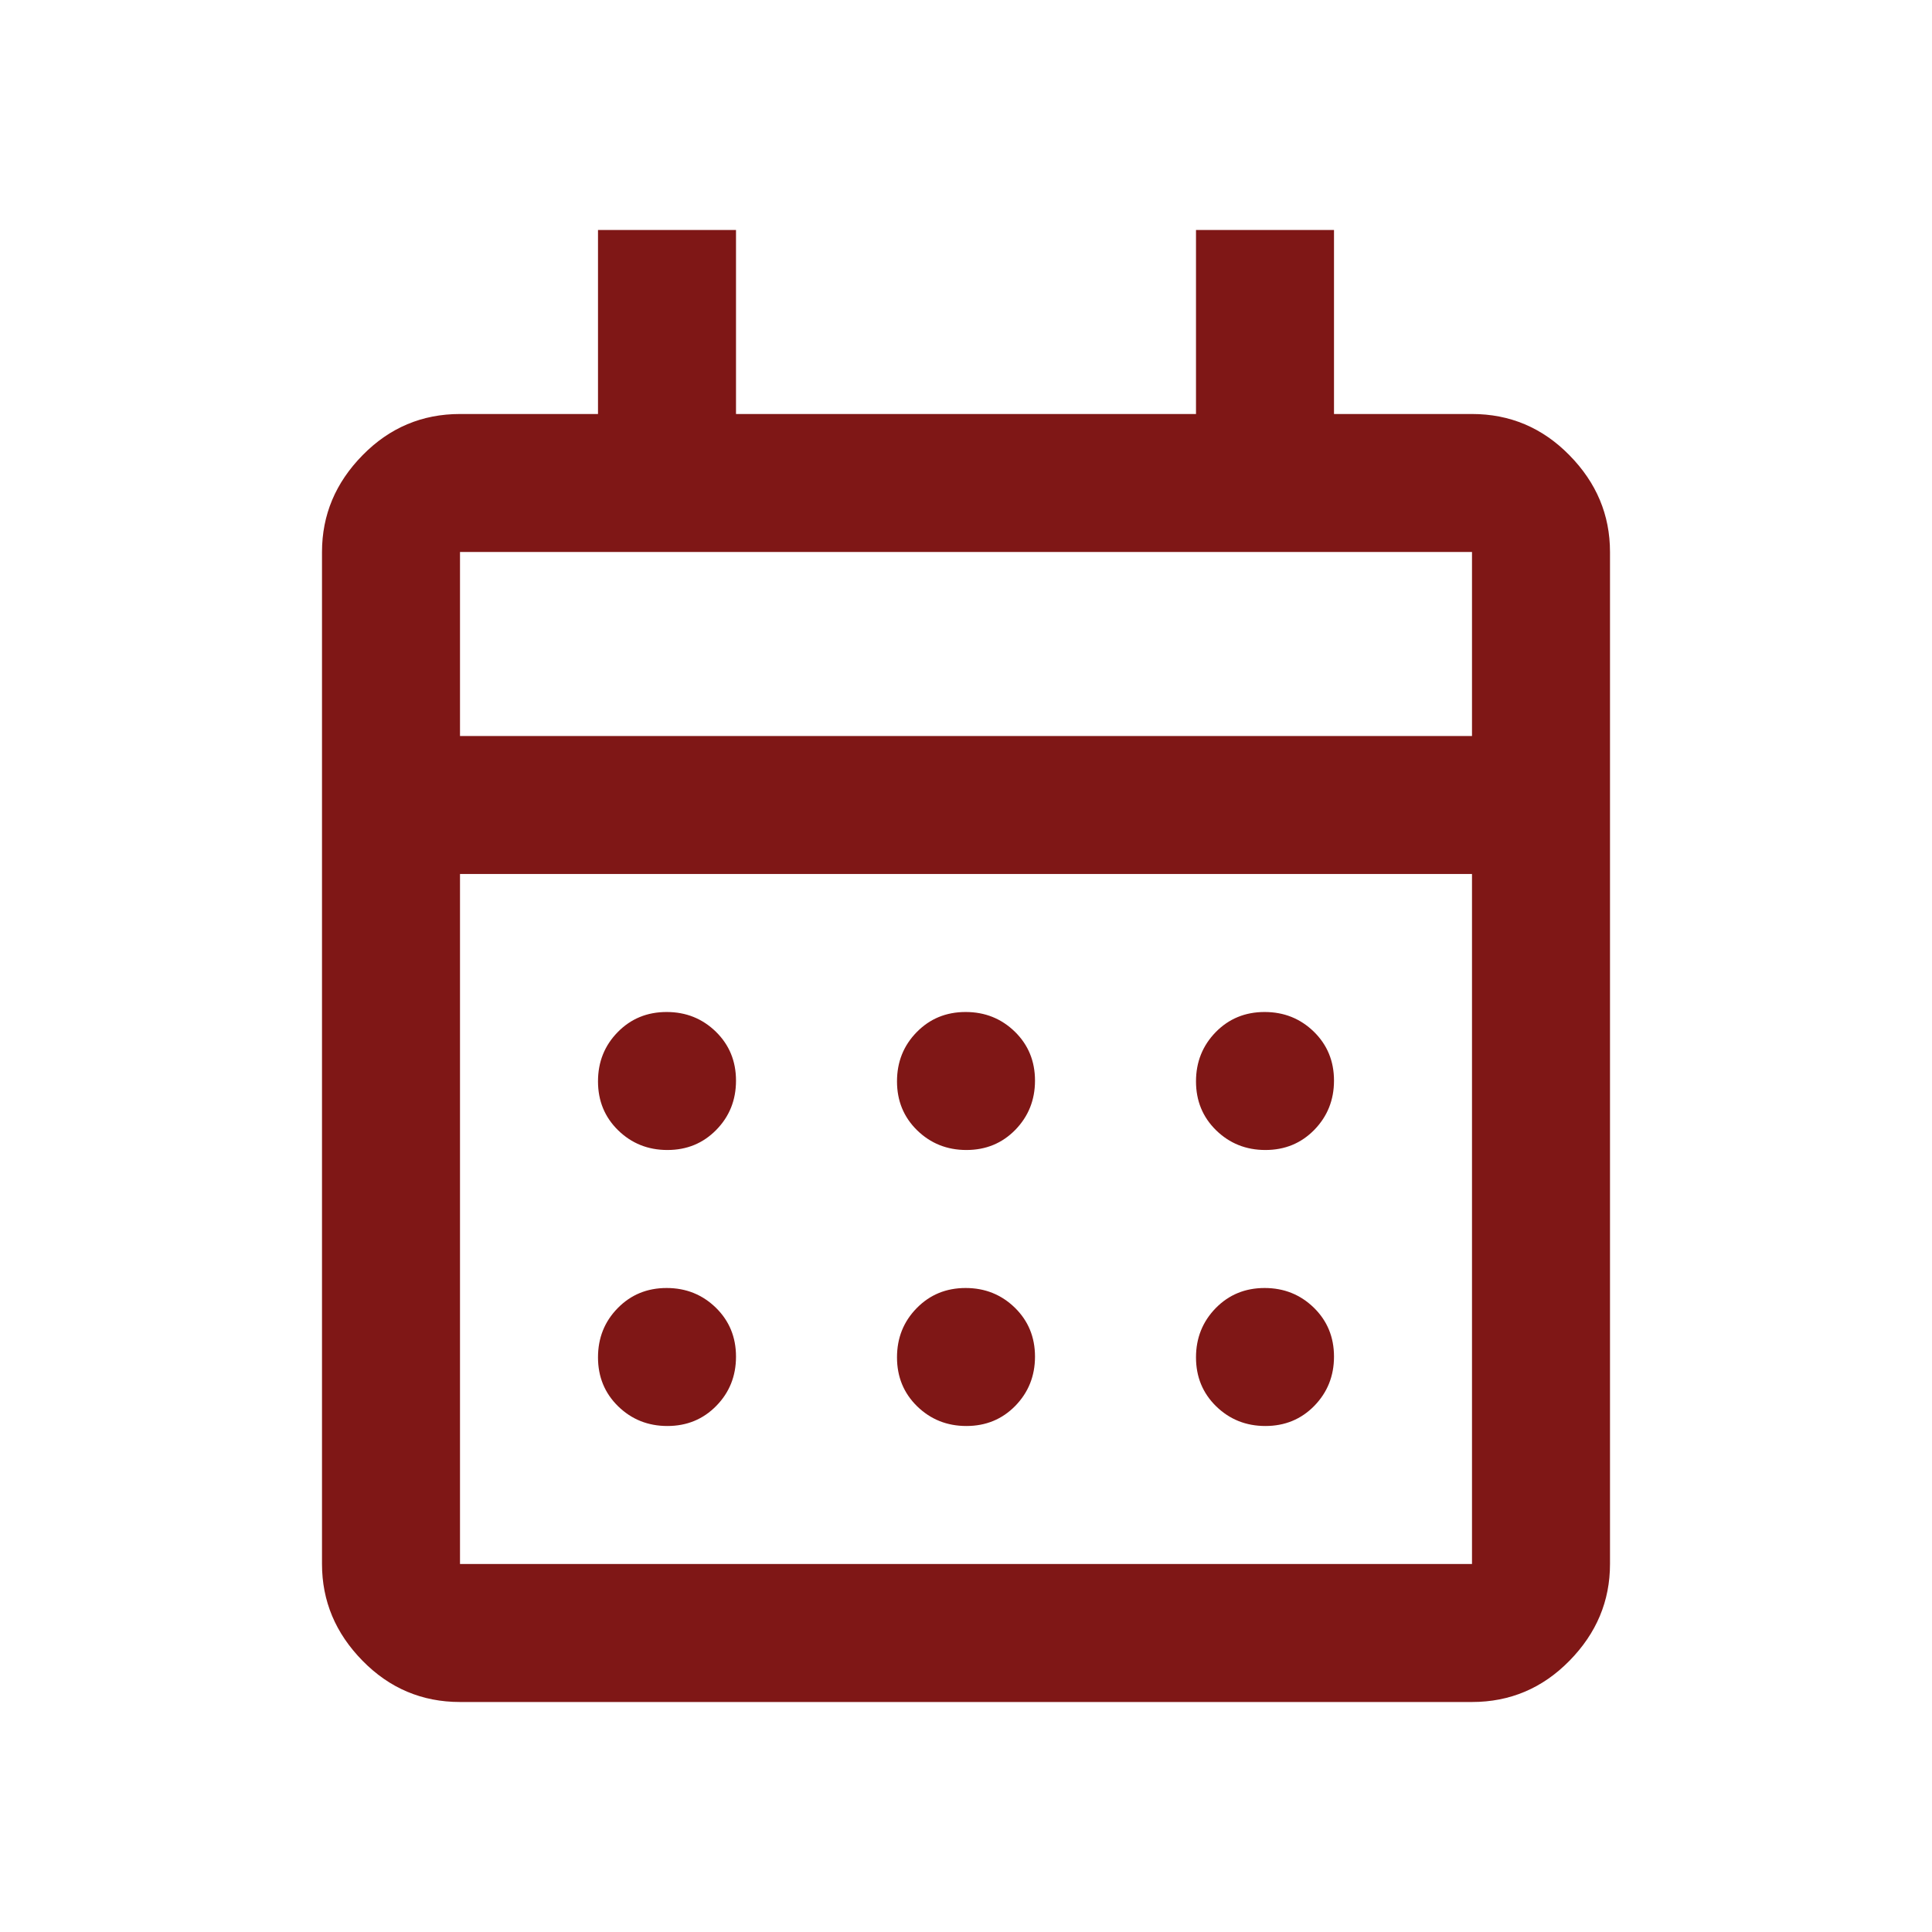 <svg width="20" height="20" viewBox="0 0 20 21" fill="none" xmlns="http://www.w3.org/2000/svg">
<g id="calendar_month">
<mask id="mask0_4135_1279" style="mask-type:alpha" maskUnits="userSpaceOnUse" x="0" y="0" width="20" height="21">
<rect id="Bounding box" y="0.5" width="20" height="20" fill="#D9D9D9"/>
</mask>
<g mask="url(#mask0_4135_1279)">
<path id="calendar_month_2" d="M4.5 18.5C4.088 18.5 3.734 18.351 3.441 18.052C3.147 17.753 3 17.403 3 17V6C3 5.597 3.147 5.247 3.441 4.948C3.734 4.649 4.088 4.5 4.5 4.5H6V2.5H7.5V4.5H12.5V2.5H14V4.5H15.5C15.912 4.5 16.266 4.649 16.559 4.948C16.853 5.247 17 5.597 17 6V17C17 17.403 16.853 17.753 16.559 18.052C16.266 18.351 15.912 18.5 15.5 18.5H4.5ZM4.5 17H15.5V9.5H4.5V17ZM4.5 8H15.5V6H4.5V8ZM10.004 12.5C9.793 12.5 9.615 12.428 9.469 12.286C9.323 12.143 9.25 11.966 9.25 11.754C9.25 11.543 9.321 11.365 9.464 11.219C9.607 11.073 9.784 11 9.996 11C10.207 11 10.385 11.072 10.531 11.214C10.677 11.357 10.75 11.534 10.75 11.746C10.75 11.957 10.678 12.135 10.536 12.281C10.393 12.427 10.216 12.5 10.004 12.5ZM6.754 12.5C6.543 12.5 6.365 12.428 6.219 12.286C6.073 12.143 6 11.966 6 11.754C6 11.543 6.071 11.365 6.214 11.219C6.357 11.073 6.534 11 6.746 11C6.957 11 7.135 11.072 7.281 11.214C7.427 11.357 7.5 11.534 7.5 11.746C7.5 11.957 7.429 12.135 7.286 12.281C7.143 12.427 6.966 12.5 6.754 12.5ZM13.254 12.5C13.043 12.5 12.865 12.428 12.719 12.286C12.573 12.143 12.5 11.966 12.5 11.754C12.5 11.543 12.572 11.365 12.714 11.219C12.857 11.073 13.034 11 13.246 11C13.457 11 13.635 11.072 13.781 11.214C13.927 11.357 14 11.534 14 11.746C14 11.957 13.928 12.135 13.786 12.281C13.643 12.427 13.466 12.5 13.254 12.5ZM10.004 15.5C9.793 15.5 9.615 15.428 9.469 15.286C9.323 15.143 9.25 14.966 9.25 14.754C9.25 14.543 9.321 14.365 9.464 14.219C9.607 14.073 9.784 14 9.996 14C10.207 14 10.385 14.072 10.531 14.214C10.677 14.357 10.75 14.534 10.75 14.746C10.75 14.957 10.678 15.135 10.536 15.281C10.393 15.427 10.216 15.5 10.004 15.5ZM6.754 15.5C6.543 15.5 6.365 15.428 6.219 15.286C6.073 15.143 6 14.966 6 14.754C6 14.543 6.071 14.365 6.214 14.219C6.357 14.073 6.534 14 6.746 14C6.957 14 7.135 14.072 7.281 14.214C7.427 14.357 7.5 14.534 7.5 14.746C7.5 14.957 7.429 15.135 7.286 15.281C7.143 15.427 6.966 15.5 6.754 15.5ZM13.254 15.5C13.043 15.5 12.865 15.428 12.719 15.286C12.573 15.143 12.5 14.966 12.5 14.754C12.5 14.543 12.572 14.365 12.714 14.219C12.857 14.073 13.034 14 13.246 14C13.457 14 13.635 14.072 13.781 14.214C13.927 14.357 14 14.534 14 14.746C14 14.957 13.928 15.135 13.786 15.281C13.643 15.427 13.466 15.5 13.254 15.5Z" fill="#7F1716"/>
</g>
</g>
</svg>
